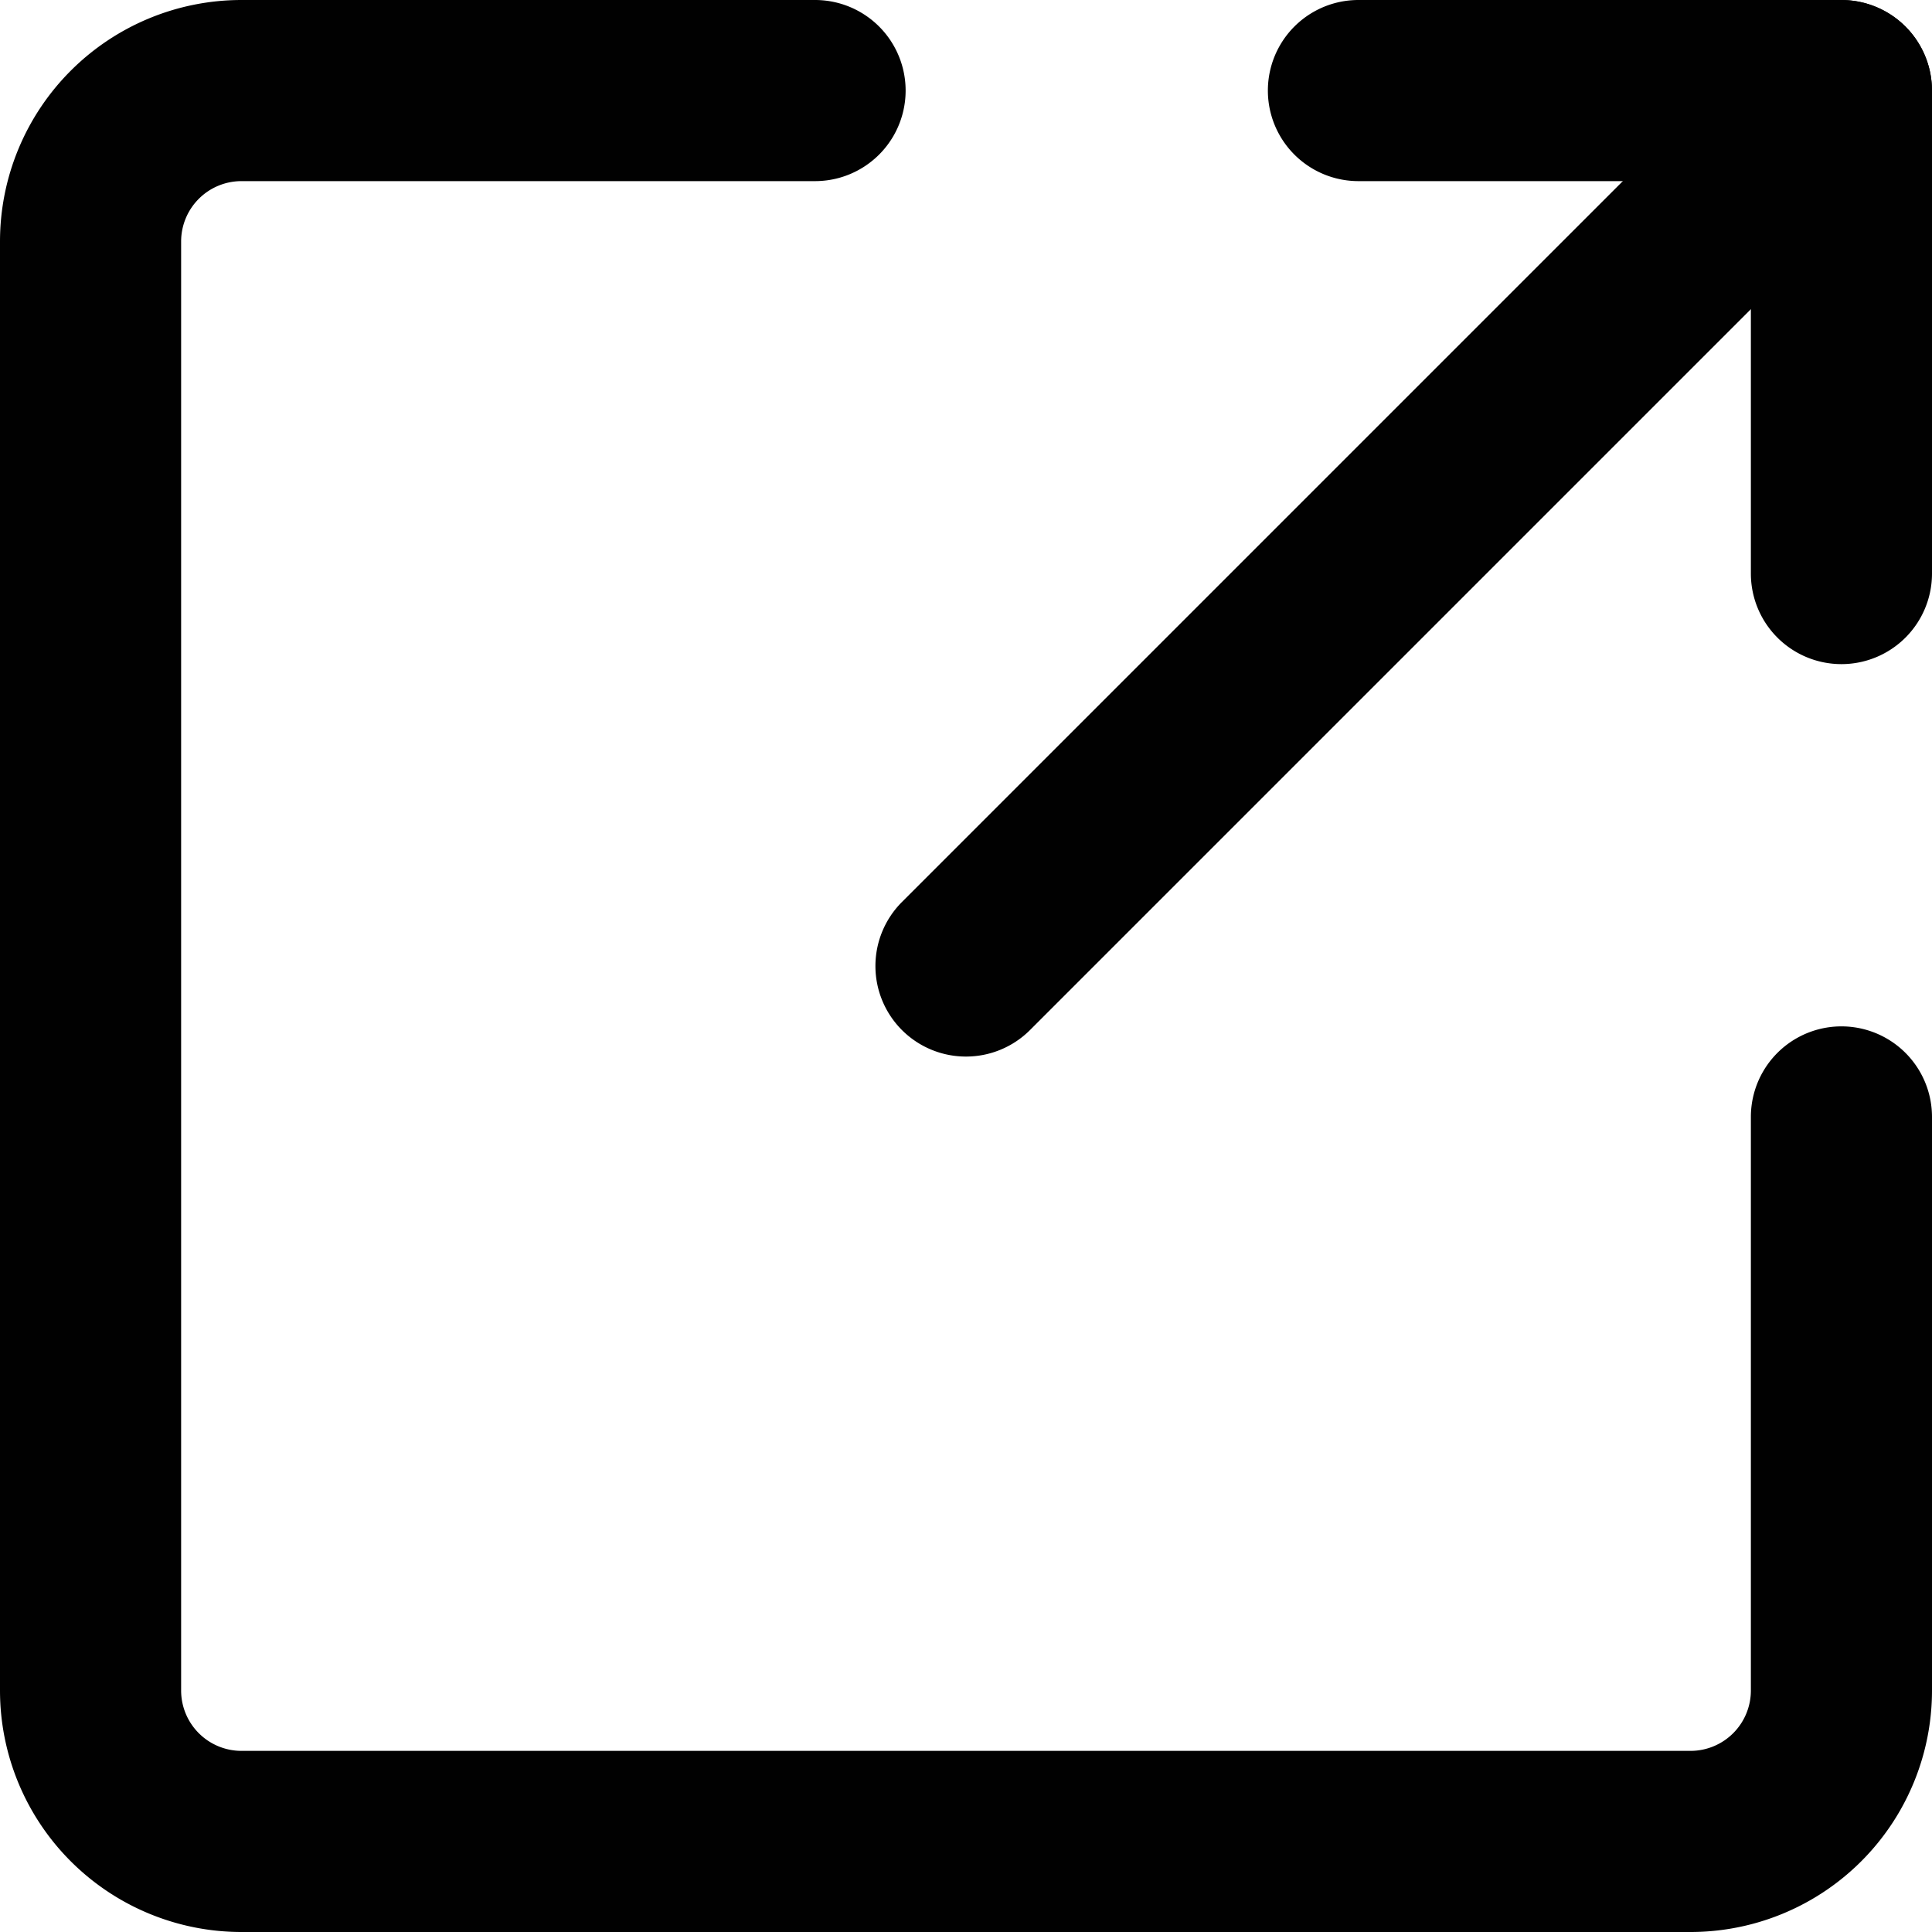 <svg xmlns="http://www.w3.org/2000/svg" width="32" height="32" viewBox="0 0 32 32">
  <g id="Group_13430" data-name="Group 13430" transform="translate(-1388.937 -966)">
    <path id="Path_54282" data-name="Path 54282" d="M66.937,32h-24a4,4,0,0,1-4-4V4a4,4,0,0,1,4-4h9.5a1.5,1.5,0,0,1,0,3h-9.5a1,1,0,0,0-1,1V28a1,1,0,0,0,1,1h24a1,1,0,0,0,1-1V18.5a1.5,1.5,0,0,1,3,0V28A4,4,0,0,1,66.937,32Z" transform="translate(1350 966)" fill="#010101"/>
    <path id="Path_54283" data-name="Path 54283" d="M69.437,11a1.5,1.5,0,0,1-1.5-1.5V3h-6.5a1.5,1.5,0,1,1,0-3h8a1.5,1.5,0,0,1,1.5,1.5v8A1.5,1.5,0,0,1,69.437,11Z" transform="translate(1350 966)" fill="#010101"/>
    <path id="Line_908" data-name="Line 908" d="M0,16a1.5,1.5,0,0,1-1.061-.439,1.5,1.5,0,0,1,0-2.121l14.5-14.5a1.5,1.5,0,0,1,2.121,0,1.5,1.5,0,0,1,0,2.121l-14.5,14.5A1.5,1.5,0,0,1,0,16Z" transform="translate(1404.937 967.5)" fill="#010101"/>
  </g>
</svg>
